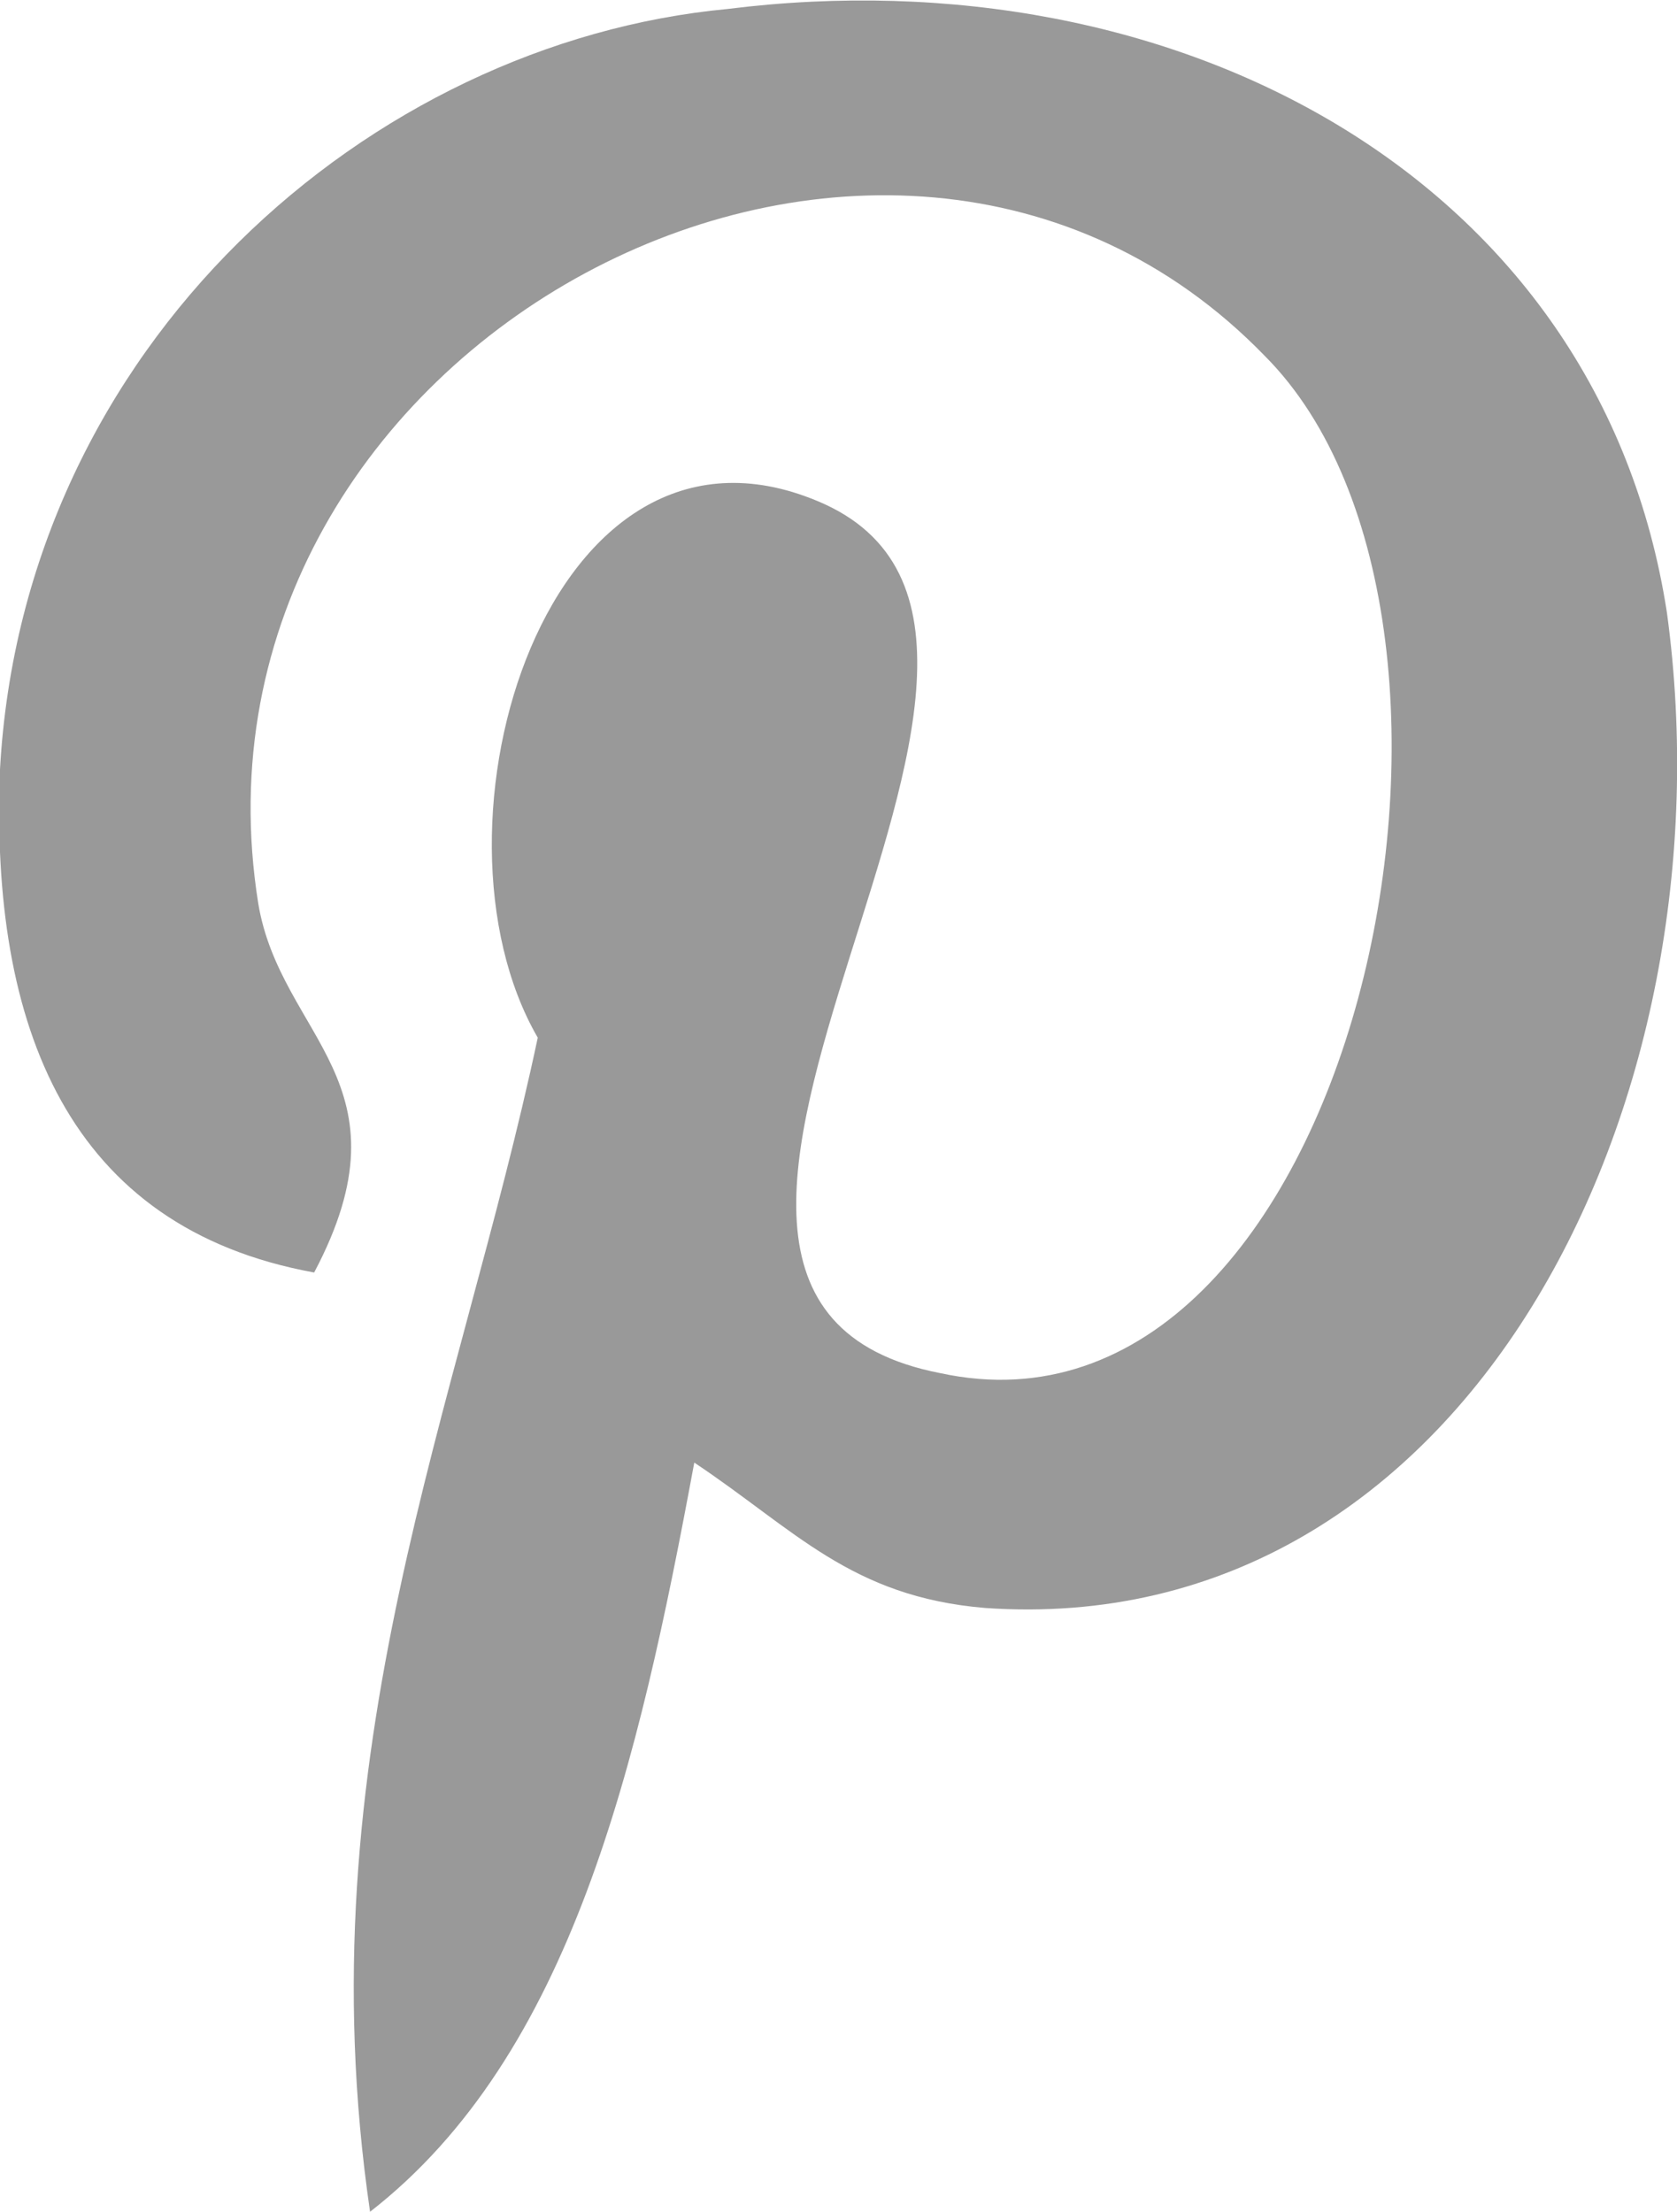 <svg xmlns="http://www.w3.org/2000/svg" viewBox="0 0 15 19.78"><path d="M6.21 13.08c-.5 2.7-1.1 5.3-2.9 6.7-.6-4.1.8-7.2 1.5-10.5-1.1-1.9.1-5.8 2.5-4.8 2.9 1.2-2.5 7.1 1.1 7.8 3.7.8 5.3-6.7 2.9-9.1-3.4-3.5-9.8-.1-9 4.9.2 1.2 1.4 1.6.5 3.3-2.2-.4-2.9-2.2-2.81-4.5.21-3.8 3.31-6.5 6.51-6.8 4-.5 7.8 1.5 8.4 5.4.6 4.4-1.8 9.2-6.1 8.9-1.2-.1-1.7-.7-2.6-1.3z" fill="#999"/></svg>